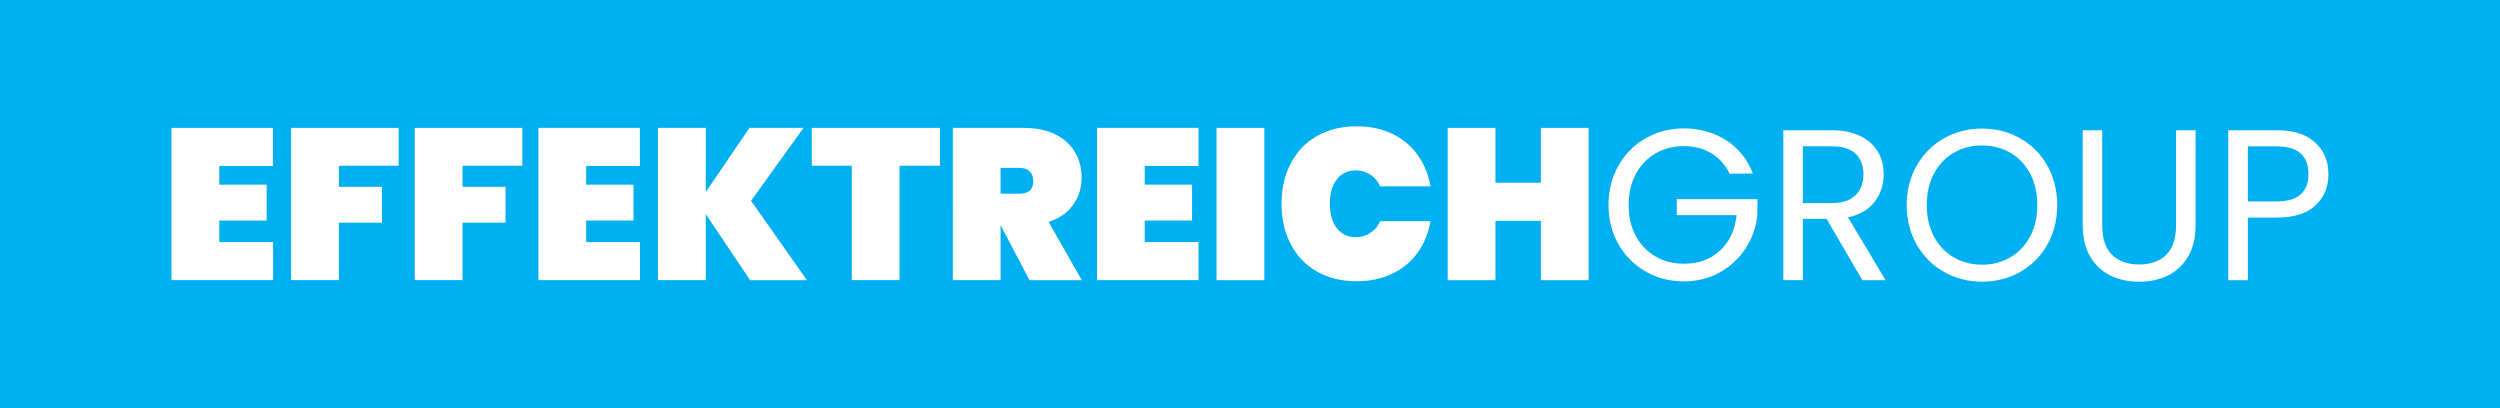 <svg xmlns="http://www.w3.org/2000/svg" xmlns:xlink="http://www.w3.org/1999/xlink" id="Ebene_1" x="0px" y="0px" width="337px" height="55px" viewBox="0 0 337 55" xml:space="preserve"><g>	<rect y="0" fill="#00B0F0" width="337" height="55"></rect>	<g id="Ebene_1-2">		<g>			<path fill="#FFFFFF" d="M29.56,22.37v2.52h6.38v4.84h-6.38v2.9h7.25v5.13H23.12V17.24H36.8v5.13H29.56z"></path>			<path fill="#FFFFFF" d="M53.74,17.24v5.1h-8.06v2.84h5.8v4.84h-5.8v7.74h-6.44V17.24H53.74z"></path>			<path fill="#FFFFFF" d="M70.41,17.24v5.1h-8.06v2.84h5.8v4.84h-5.8v7.74h-6.44V17.24H70.41z"></path>			<path fill="#FFFFFF" d="M79.02,22.37v2.52h6.38v4.84h-6.38v2.9h7.25v5.13H72.58V17.24h13.68v5.13    C86.26,22.37,79.02,22.37,79.02,22.37z"></path>			<path fill="#FFFFFF" d="M101.11,37.76l-5.97-8.9v8.9H88.7V17.24h6.44v8.64l5.89-8.64h7.28l-7.07,9.83l7.54,10.7H101.11    L101.11,37.76z"></path>			<path fill="#FFFFFF" d="M126.71,17.24v5.1h-5.45v15.42h-6.44V22.34h-5.39v-5.1H126.71L126.71,17.24z"></path>			<path fill="#FFFFFF" d="M138.77,37.76l-3.86-7.36h-0.03v7.36h-6.44V17.24h9.57c1.66,0,3.08,0.29,4.26,0.88s2.06,1.39,2.65,2.41    c0.59,1.01,0.88,2.16,0.88,3.44c0,1.37-0.38,2.59-1.15,3.65c-0.76,1.06-1.86,1.83-3.29,2.29l4.46,7.86H138.77L138.77,37.76z     M134.88,26.11h2.55c0.62,0,1.08-0.14,1.39-0.42s0.46-0.72,0.46-1.32c0-0.54-0.16-0.97-0.48-1.28c-0.32-0.31-0.78-0.46-1.38-0.46    h-2.55C134.88,22.63,134.88,26.11,134.88,26.11z"></path>			<path fill="#FFFFFF" d="M154.31,22.37v2.52h6.38v4.84h-6.38v2.9h7.25v5.13h-13.68V17.24h13.68v5.13H154.31z"></path>			<path fill="#FFFFFF" d="M170.43,17.24v20.53h-6.44V17.24H170.43z"></path>			<path fill="#FFFFFF" d="M173.98,22.05c0.82-1.58,2-2.82,3.52-3.7c1.53-0.88,3.32-1.32,5.39-1.32c1.78,0,3.37,0.33,4.77,1    c1.4,0.67,2.54,1.61,3.42,2.83c0.88,1.22,1.46,2.64,1.75,4.26h-6.78c-0.31-0.68-0.75-1.2-1.32-1.58s-1.22-0.57-1.96-0.57    c-1.08,0-1.94,0.41-2.57,1.22c-0.63,0.81-0.94,1.9-0.94,3.28c0,1.37,0.31,2.46,0.94,3.28c0.63,0.81,1.48,1.22,2.57,1.22    c0.73,0,1.39-0.19,1.96-0.57c0.57-0.38,1.01-0.9,1.32-1.58h6.78c-0.29,1.62-0.87,3.04-1.75,4.26c-0.88,1.22-2.02,2.16-3.42,2.83    s-2.99,1-4.77,1c-2.07,0-3.87-0.44-5.39-1.32c-1.53-0.88-2.7-2.11-3.52-3.7c-0.82-1.58-1.23-3.39-1.23-5.42    S173.16,23.63,173.98,22.05z"></path>			<path fill="#FFFFFF" d="M214.15,17.24v20.53h-6.44v-8h-6.12v8h-6.44V17.24h6.44v7.39h6.12v-7.39H214.15z"></path>			<path fill="#FFFFFF" d="M233.14,23.41c-0.56-1.18-1.37-2.09-2.44-2.74c-1.06-0.65-2.3-0.97-3.71-0.97s-2.68,0.32-3.81,0.97    c-1.13,0.65-2.02,1.58-2.67,2.78c-0.65,1.21-0.97,2.6-0.97,4.19s0.32,2.98,0.97,4.17c0.65,1.2,1.54,2.12,2.67,2.77    c1.13,0.65,2.4,0.97,3.81,0.97c1.97,0,3.6-0.59,4.87-1.77c1.28-1.18,2.02-2.77,2.23-4.78h-8.06v-2.15h10.87v2.03    c-0.15,1.66-0.68,3.18-1.57,4.57c-0.89,1.38-2.06,2.47-3.51,3.28c-1.45,0.8-3.06,1.2-4.84,1.2c-1.87,0-3.59-0.44-5.13-1.32    c-1.55-0.88-2.77-2.1-3.67-3.67c-0.9-1.57-1.35-3.33-1.35-5.31s0.45-3.74,1.35-5.32c0.9-1.58,2.12-2.8,3.67-3.68    c1.55-0.88,3.26-1.32,5.13-1.32c2.15,0,4.04,0.53,5.7,1.59c1.65,1.06,2.86,2.56,3.61,4.49C236.3,23.41,233.14,23.41,233.14,23.41    z"></path>			<path fill="#FFFFFF" d="M251.03,37.76l-4.81-8.26h-3.19v8.26h-2.64V17.56h6.52c1.53,0,2.82,0.26,3.87,0.78    c1.05,0.52,1.84,1.23,2.36,2.12c0.52,0.89,0.78,1.9,0.78,3.04c0,1.39-0.4,2.62-1.2,3.68s-2.01,1.77-3.61,2.12l5.07,8.47H251.03    L251.03,37.76z M243.02,27.38h3.88c1.43,0,2.5-0.35,3.22-1.06c0.72-0.71,1.07-1.65,1.07-2.83c0-1.18-0.35-2.13-1.06-2.78    s-1.78-0.99-3.23-0.99h-3.88C243.02,19.73,243.02,27.38,243.02,27.38z"></path>			<path fill="#FFFFFF" d="M262.04,36.65c-1.55-0.88-2.77-2.11-3.67-3.68c-0.9-1.58-1.35-3.35-1.35-5.32s0.45-3.74,1.35-5.32    c0.9-1.58,2.12-2.8,3.67-3.68s3.26-1.32,5.13-1.32c1.87,0,3.61,0.44,5.16,1.32s2.76,2.1,3.65,3.67c0.89,1.57,1.33,3.34,1.33,5.33    s-0.44,3.77-1.33,5.33c-0.89,1.57-2.11,2.79-3.65,3.67s-3.27,1.32-5.16,1.32S263.59,37.53,262.04,36.65L262.04,36.65z     M270.99,34.69c1.13-0.66,2.02-1.59,2.67-2.81c0.65-1.22,0.97-2.63,0.97-4.23c0-1.6-0.32-3.04-0.97-4.25    c-0.65-1.21-1.53-2.14-2.65-2.8c-1.12-0.66-2.4-0.99-3.83-0.99c-1.43,0-2.71,0.33-3.83,0.99s-2.01,1.59-2.65,2.8    c-0.65,1.21-0.97,2.62-0.97,4.25c0,1.62,0.32,3.02,0.97,4.23c0.65,1.22,1.54,2.16,2.67,2.81s2.4,0.99,3.81,0.99    C268.58,35.68,269.86,35.35,270.99,34.69z"></path>			<path fill="#FFFFFF" d="M283.38,17.56v12.79c0,1.8,0.44,3.13,1.32,4s2.1,1.3,3.67,1.3s2.76-0.43,3.64-1.3s1.32-2.2,1.32-4V17.56    h2.64v12.76c0,1.68-0.34,3.1-1.01,4.25c-0.68,1.15-1.59,2.01-2.74,2.57c-1.15,0.56-2.44,0.84-3.87,0.84    c-1.43,0-2.72-0.28-3.87-0.84c-1.15-0.56-2.06-1.42-2.73-2.57c-0.67-1.15-1-2.57-1-4.25V17.56H283.38L283.38,17.56z"></path>			<path fill="#FFFFFF" d="M312.15,27.66c-1.15,1.11-2.9,1.67-5.26,1.67h-3.88v8.44h-2.64V17.56h6.52c2.28,0,4.02,0.55,5.2,1.65    c1.19,1.1,1.78,2.52,1.78,4.26C313.88,25.21,313.31,26.55,312.15,27.66z M310.14,26.2c0.7-0.64,1.04-1.55,1.04-2.73    c0-2.49-1.43-3.74-4.29-3.74h-3.88v7.42h3.88C308.36,27.15,309.44,26.83,310.14,26.2L310.14,26.2z"></path>		</g>	</g></g></svg>